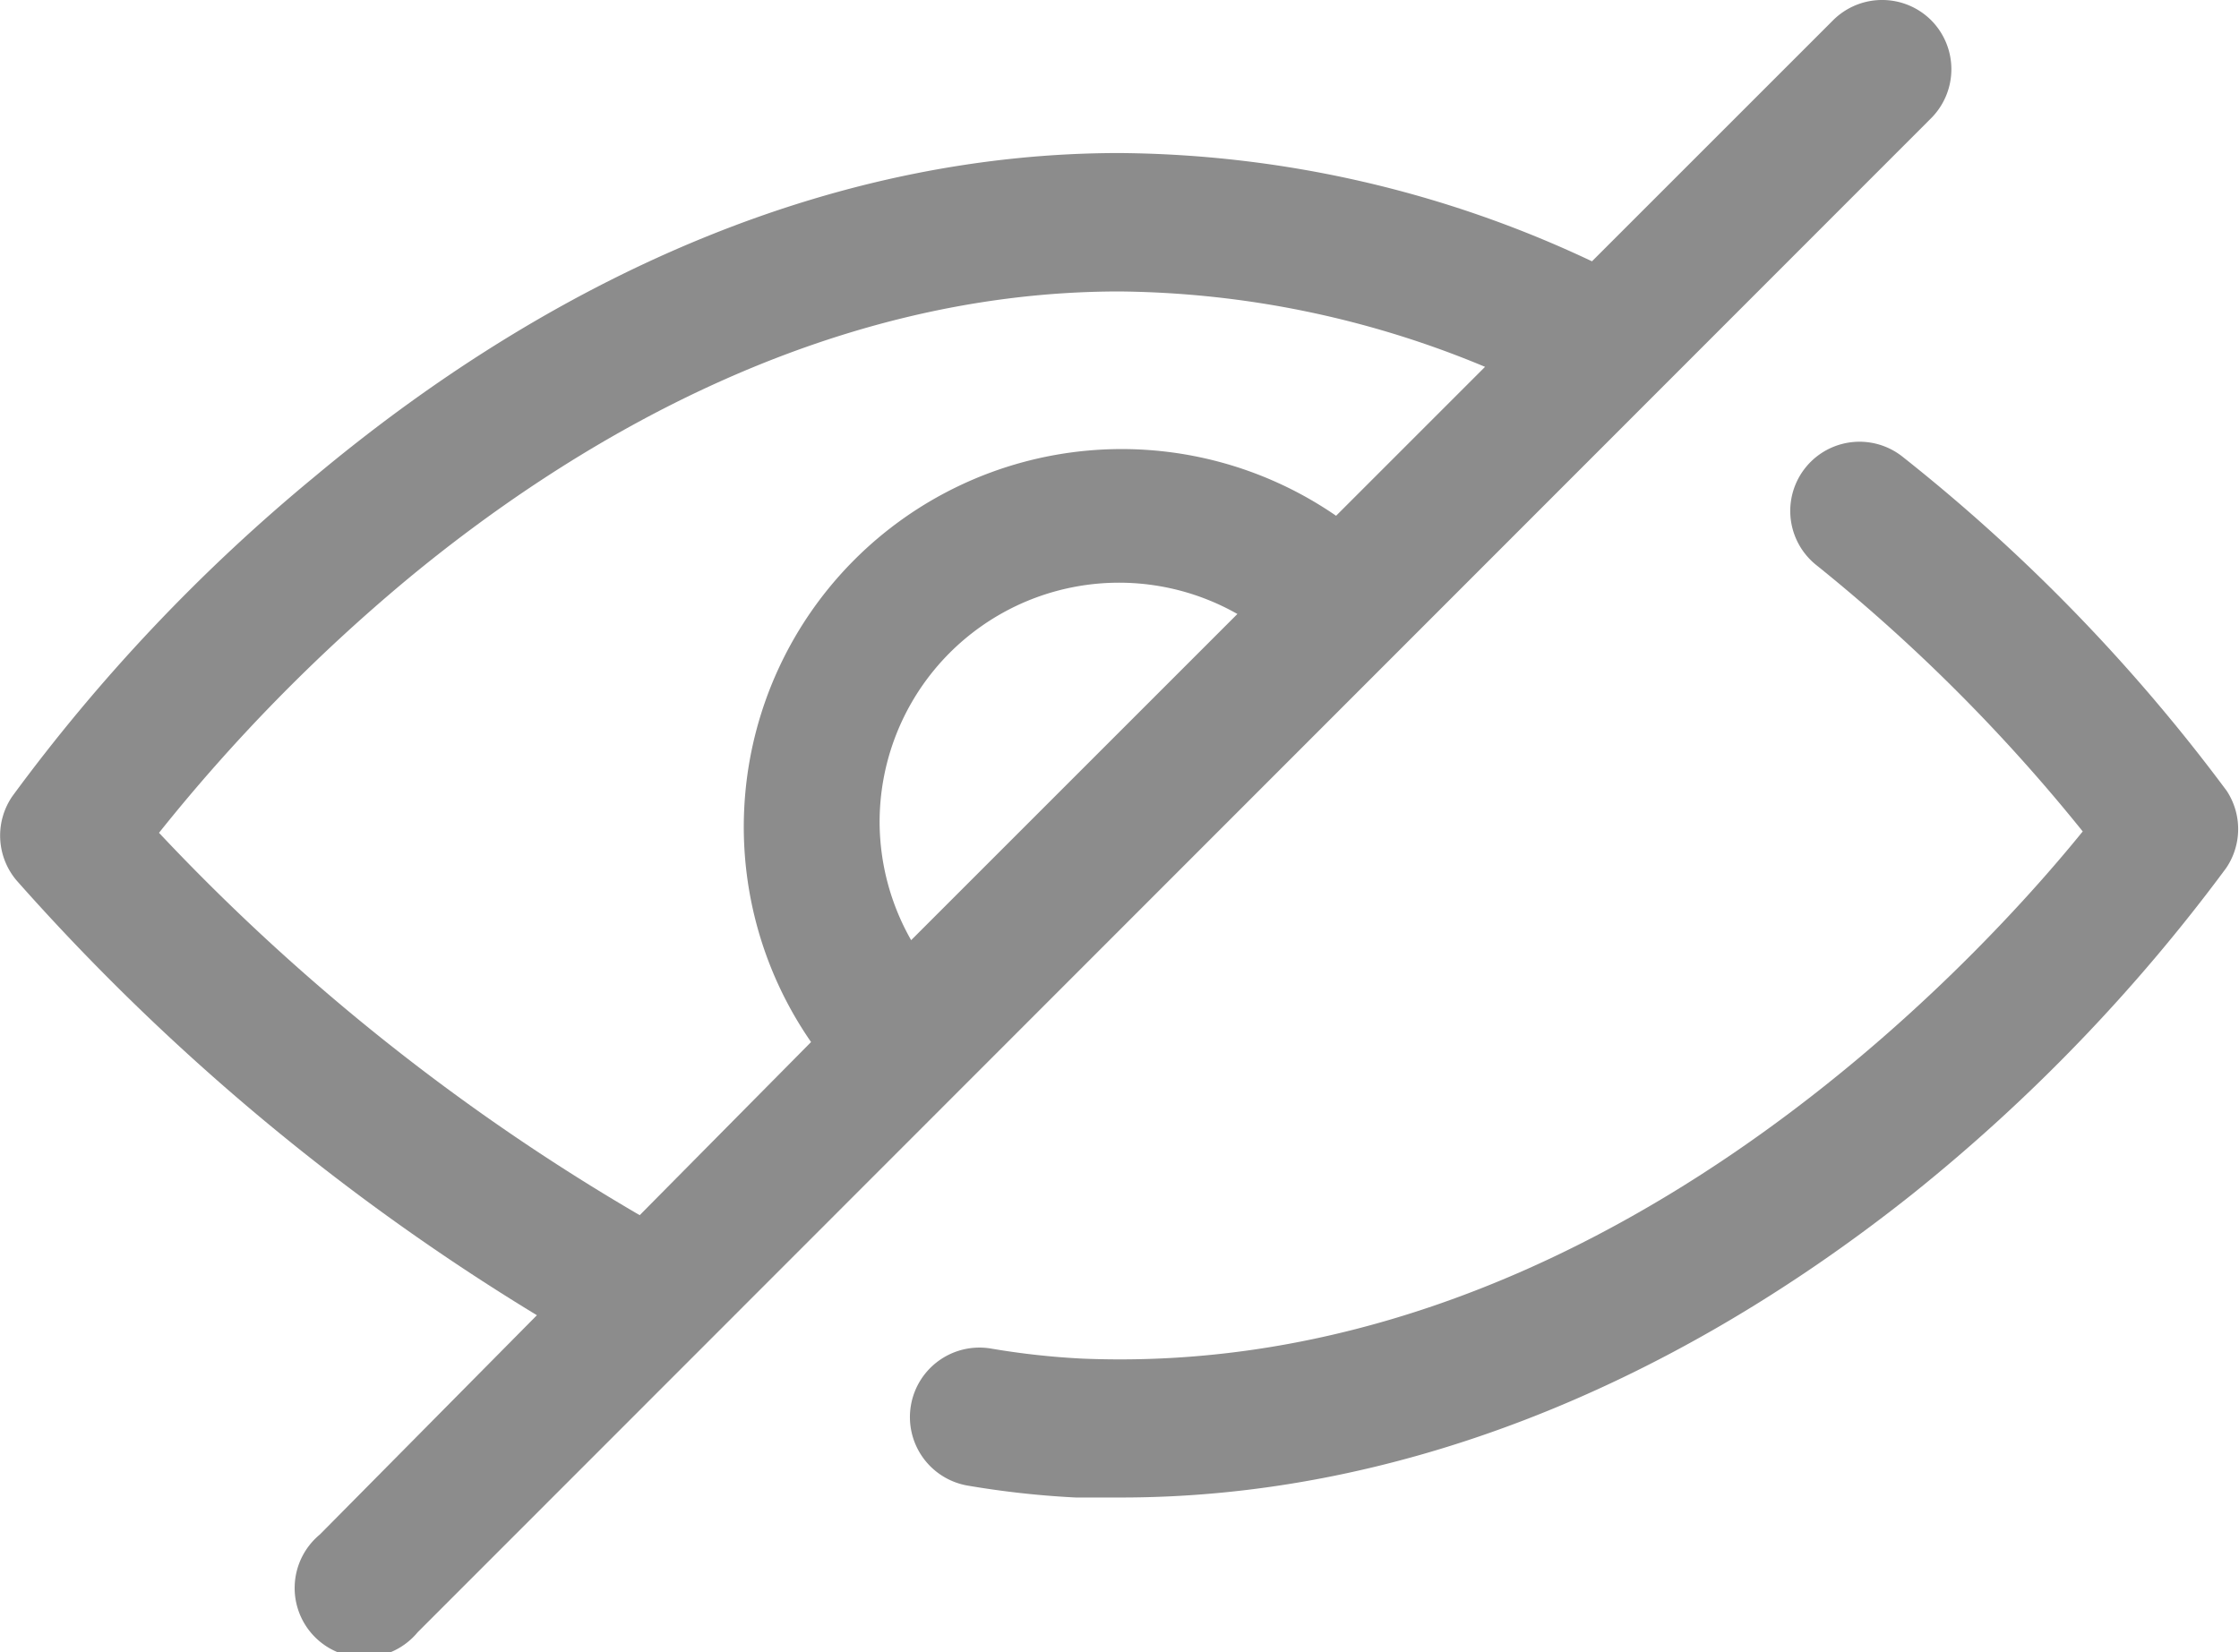<svg id="Layer_1" data-name="Layer 1" xmlns="http://www.w3.org/2000/svg" viewBox="0 0 49 36.17"><defs><style>.cls-1{fill:#8c8c8c;}</style></defs><title>hidden_ic</title><path class="cls-1" d="M48.73,17.31A38.88,38.88,0,0,0,41.64,10a1.51,1.51,0,1,0-1.89,2.37,38.13,38.13,0,0,1,5.83,5.83c-2.35,2.9-10.69,12-21.89,11.54a16.94,16.94,0,0,1-2-.22,1.51,1.51,0,1,0-.51,3,20,20,0,0,0,2.36.26l1,0c5.87,0,11.84-2.29,17.31-6.64A38.36,38.36,0,0,0,48.72,19,1.52,1.52,0,0,0,48.73,17.31Z" transform="translate(0 0)"/><path class="cls-1" d="M42.26.44a1.52,1.52,0,0,0-2.14,0L34.84,5.72A24.58,24.58,0,0,0,24.5,3.35c-6,0-12.07,2.45-17.61,7.08a38.91,38.91,0,0,0-6.62,7,1.52,1.52,0,0,0,.09,1.84,49.6,49.6,0,0,0,11.39,9.52L7,33.59a1.52,1.52,0,1,0,2.14,2.14L42.26,2.59A1.52,1.52,0,0,0,42.26.44ZM3.48,18.23A38.4,38.4,0,0,1,8.89,12.7c3.47-2.88,9-6.32,15.61-6.32a21.21,21.21,0,0,1,8,1.65l-3.26,3.26A8.27,8.27,0,0,0,17.75,22.81L14,26.6A46.67,46.67,0,0,1,3.48,18.23ZM19.25,18a5.24,5.24,0,0,1,7.83-4.56l-7.14,7.14A5.25,5.25,0,0,1,19.25,18Z" transform="translate(0 0)"/></svg>